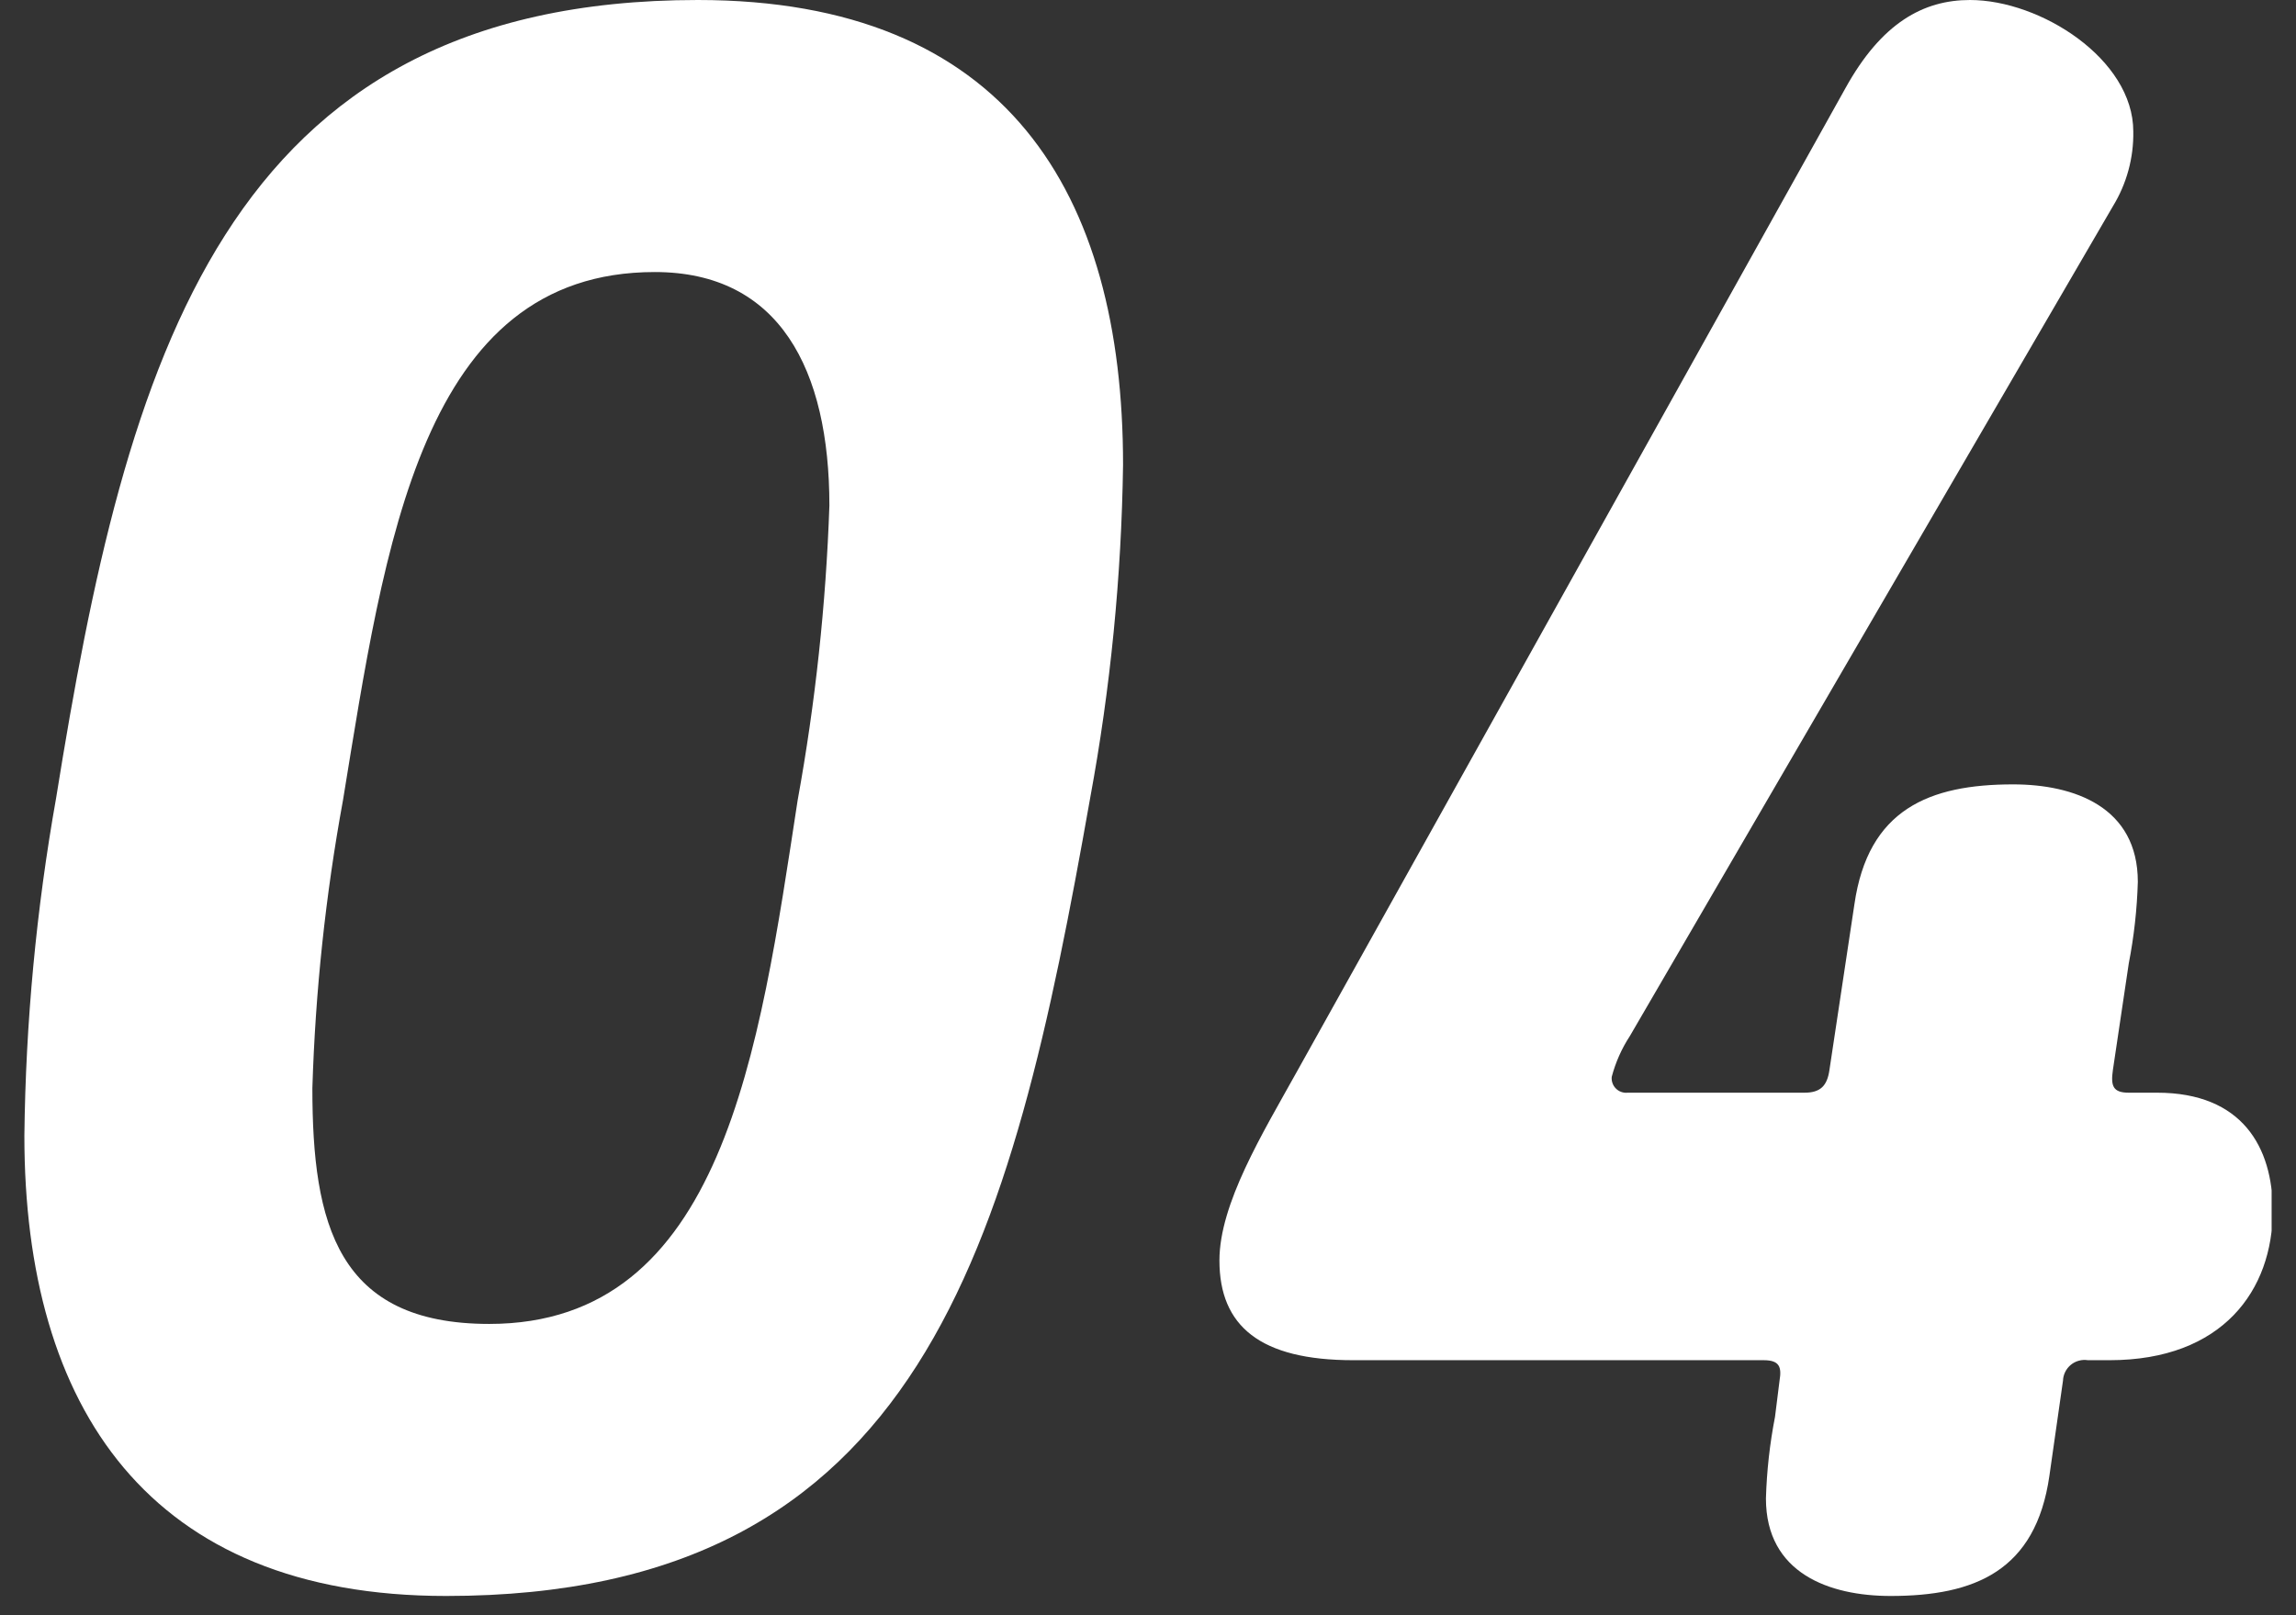<svg width="81" height="57" viewBox="0 0 81 57" fill="none" xmlns="http://www.w3.org/2000/svg">
<rect x="0" y="0" width="81" height="57" fill="#333333" stroke="none"/>
<g clip-path="url(#clip0_69_1031)">
<path d="M24.62 0C35.5 0 39.62 6.8 39.62 16.4C39.565 20.346 39.177 24.28 38.46 28.16C35.66 44 32.54 56.32 15.74 56.32C5.26 56.32 0.86 49.68 0.86 40.08C0.905 36.083 1.28 32.096 1.98 28.16C4.46 12.72 7.86 0 24.62 0ZM11.02 38.4C11.02 43.2 11.9 46.72 17.26 46.72C25.5 46.72 26.78 37.12 28.14 28.24C28.765 24.805 29.139 21.329 29.26 17.84C29.26 13.04 27.5 9.6 23.1 9.6C14.86 9.6 13.58 19.2 12.1 28.24C11.485 31.595 11.124 34.991 11.02 38.4Z" fill="white"/>
<path d="M57.5 36.56C57.211 37.002 56.995 37.489 56.86 38C56.852 38.075 56.861 38.152 56.887 38.223C56.912 38.295 56.953 38.36 57.007 38.413C57.06 38.467 57.125 38.508 57.197 38.533C57.268 38.559 57.344 38.568 57.42 38.56H63.66C64.22 38.56 64.46 38.32 64.54 37.76L65.42 31.92C65.9 28.56 68.06 27.68 71.02 27.68C73.18 27.68 75.42 28.48 75.42 31.12C75.392 32.087 75.285 33.05 75.1 34L74.54 37.76C74.46 38.32 74.54 38.56 75.1 38.56H76.1C79.1 38.56 80.18 40.48 80.18 42.72C80.18 45.52 78.42 48 74.42 48H73.66C73.554 47.983 73.445 47.989 73.342 48.017C73.238 48.044 73.141 48.094 73.058 48.162C72.975 48.23 72.907 48.315 72.859 48.411C72.811 48.507 72.784 48.613 72.78 48.72L72.3 52.08C71.82 55.44 69.66 56.32 66.7 56.32C64.54 56.32 62.3 55.52 62.3 52.88C62.328 51.913 62.435 50.95 62.62 50L62.78 48.72C62.86 48.24 62.78 48 62.22 48H47.74C44.46 48 43.02 46.8 43.02 44.48C43.02 42.48 44.54 40 45.74 37.84L65.1 3.12C66.38 0.8 67.86 0 69.5 0C71.98 0 75.26 2.08 75.26 4.64C75.276 5.571 75.026 6.486 74.54 7.28L57.5 36.56Z" fill="white"/>
</g>
<defs>
<clipPath id="clip0_69_1031">
<rect width="79.28" height="56.32" fill="white" transform="translate(0.86)"/>
</clipPath>
</defs>
</svg>
